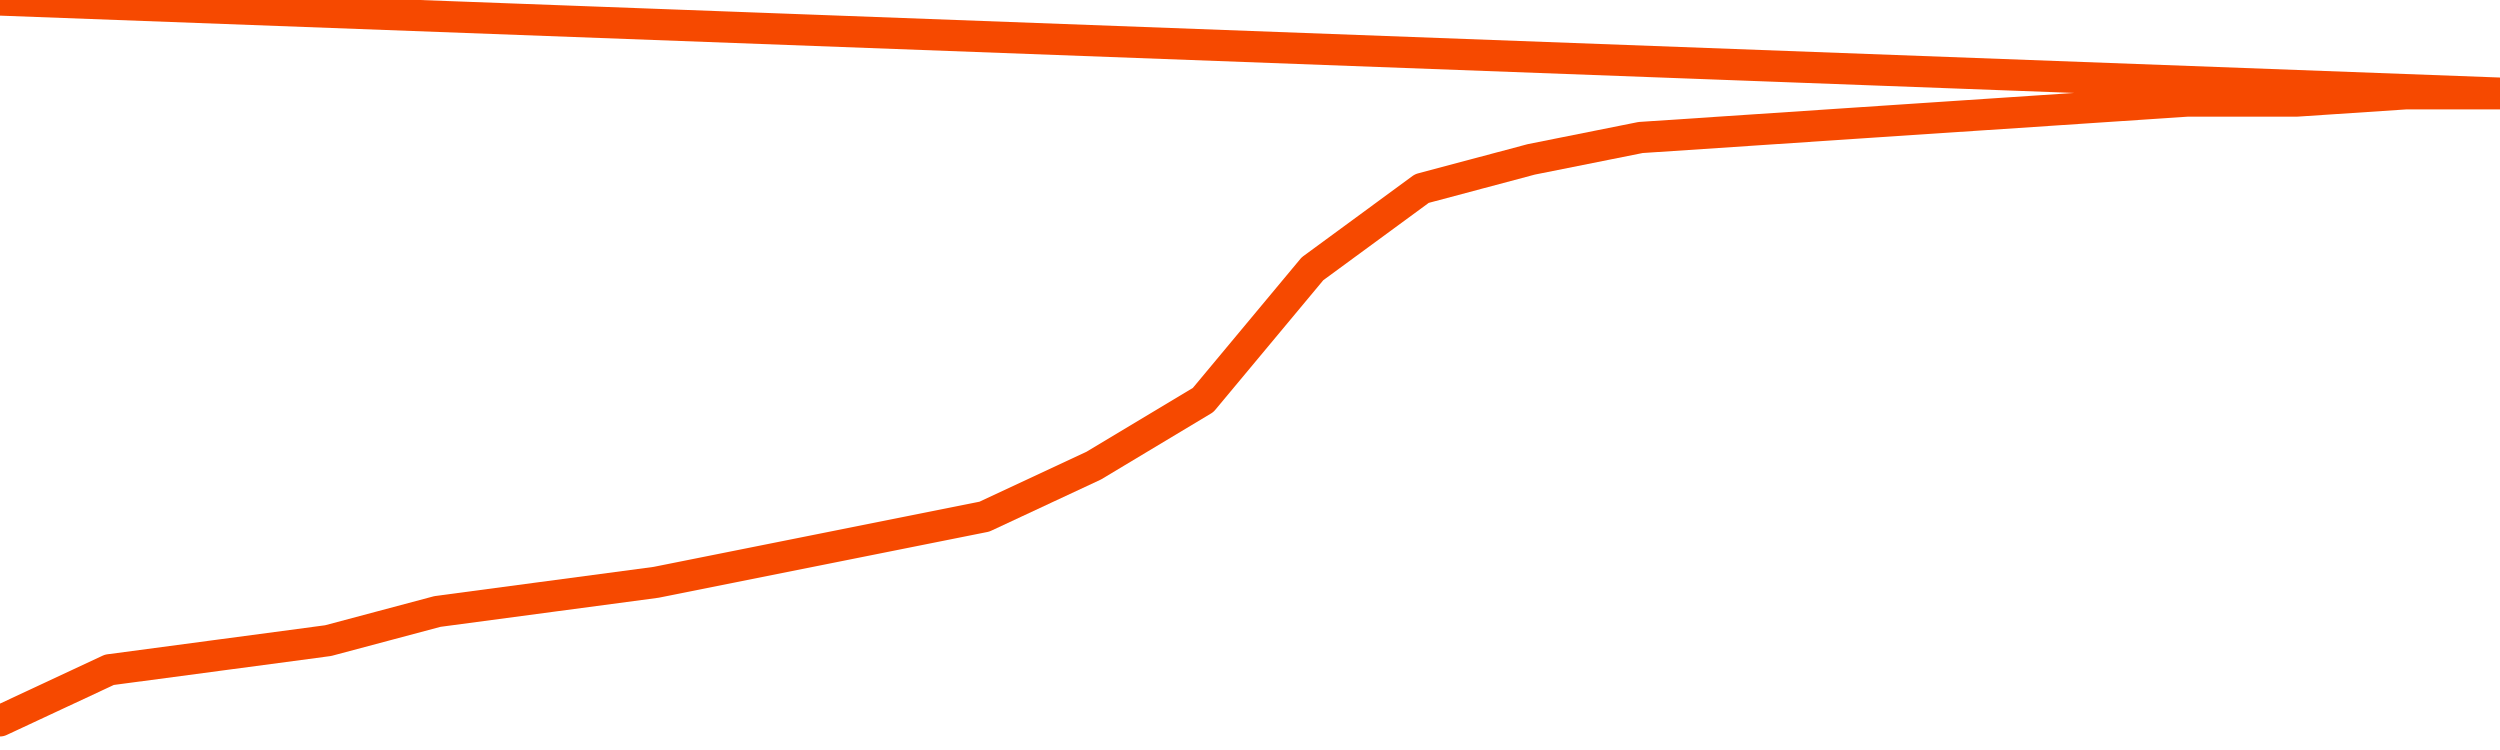       <svg
        version="1.1"
        xmlns="http://www.w3.org/2000/svg"
        width="80"
        height="24"
        viewBox="0 0 80 24">
        <path
          fill="url(#gradient)"
          fill-opacity="0.56"
          stroke="none"
          d="M 0,26 0.0,23.067 3.5,21.433 7.0,20.967 10.5,20.5 14.0,19.567 17.5,19.1 21.0,18.633 24.5,17.933 28.0,17.233 31.5,16.533 35.0,14.9 38.5,12.8 42.0,8.6 45.5,6.033 49.0,5.1 52.5,4.4 56.0,4.167 59.5,3.933 63.0,3.7 66.5,3.467 70.0,3.233 73.5,3.233 77.0,3.0 80.5,3.0 82,26 Z"
        />
        <path
          fill="none"
          stroke="#F64900"
          stroke-width="1"
          stroke-linejoin="round"
          stroke-linecap="round"
          d="M 0.0,23.067 3.5,21.433 7.0,20.967 10.5,20.5 14.0,19.567 17.5,19.1 21.0,18.633 24.5,17.933 28.0,17.233 31.5,16.533 35.0,14.9 38.5,12.8 42.0,8.6 45.5,6.033 49.0,5.1 52.5,4.4 56.0,4.167 59.5,3.933 63.0,3.7 66.5,3.467 70.0,3.233 73.5,3.233 77.0,3.0 80.5,3.0.join(' ') }"
        />
      </svg>
